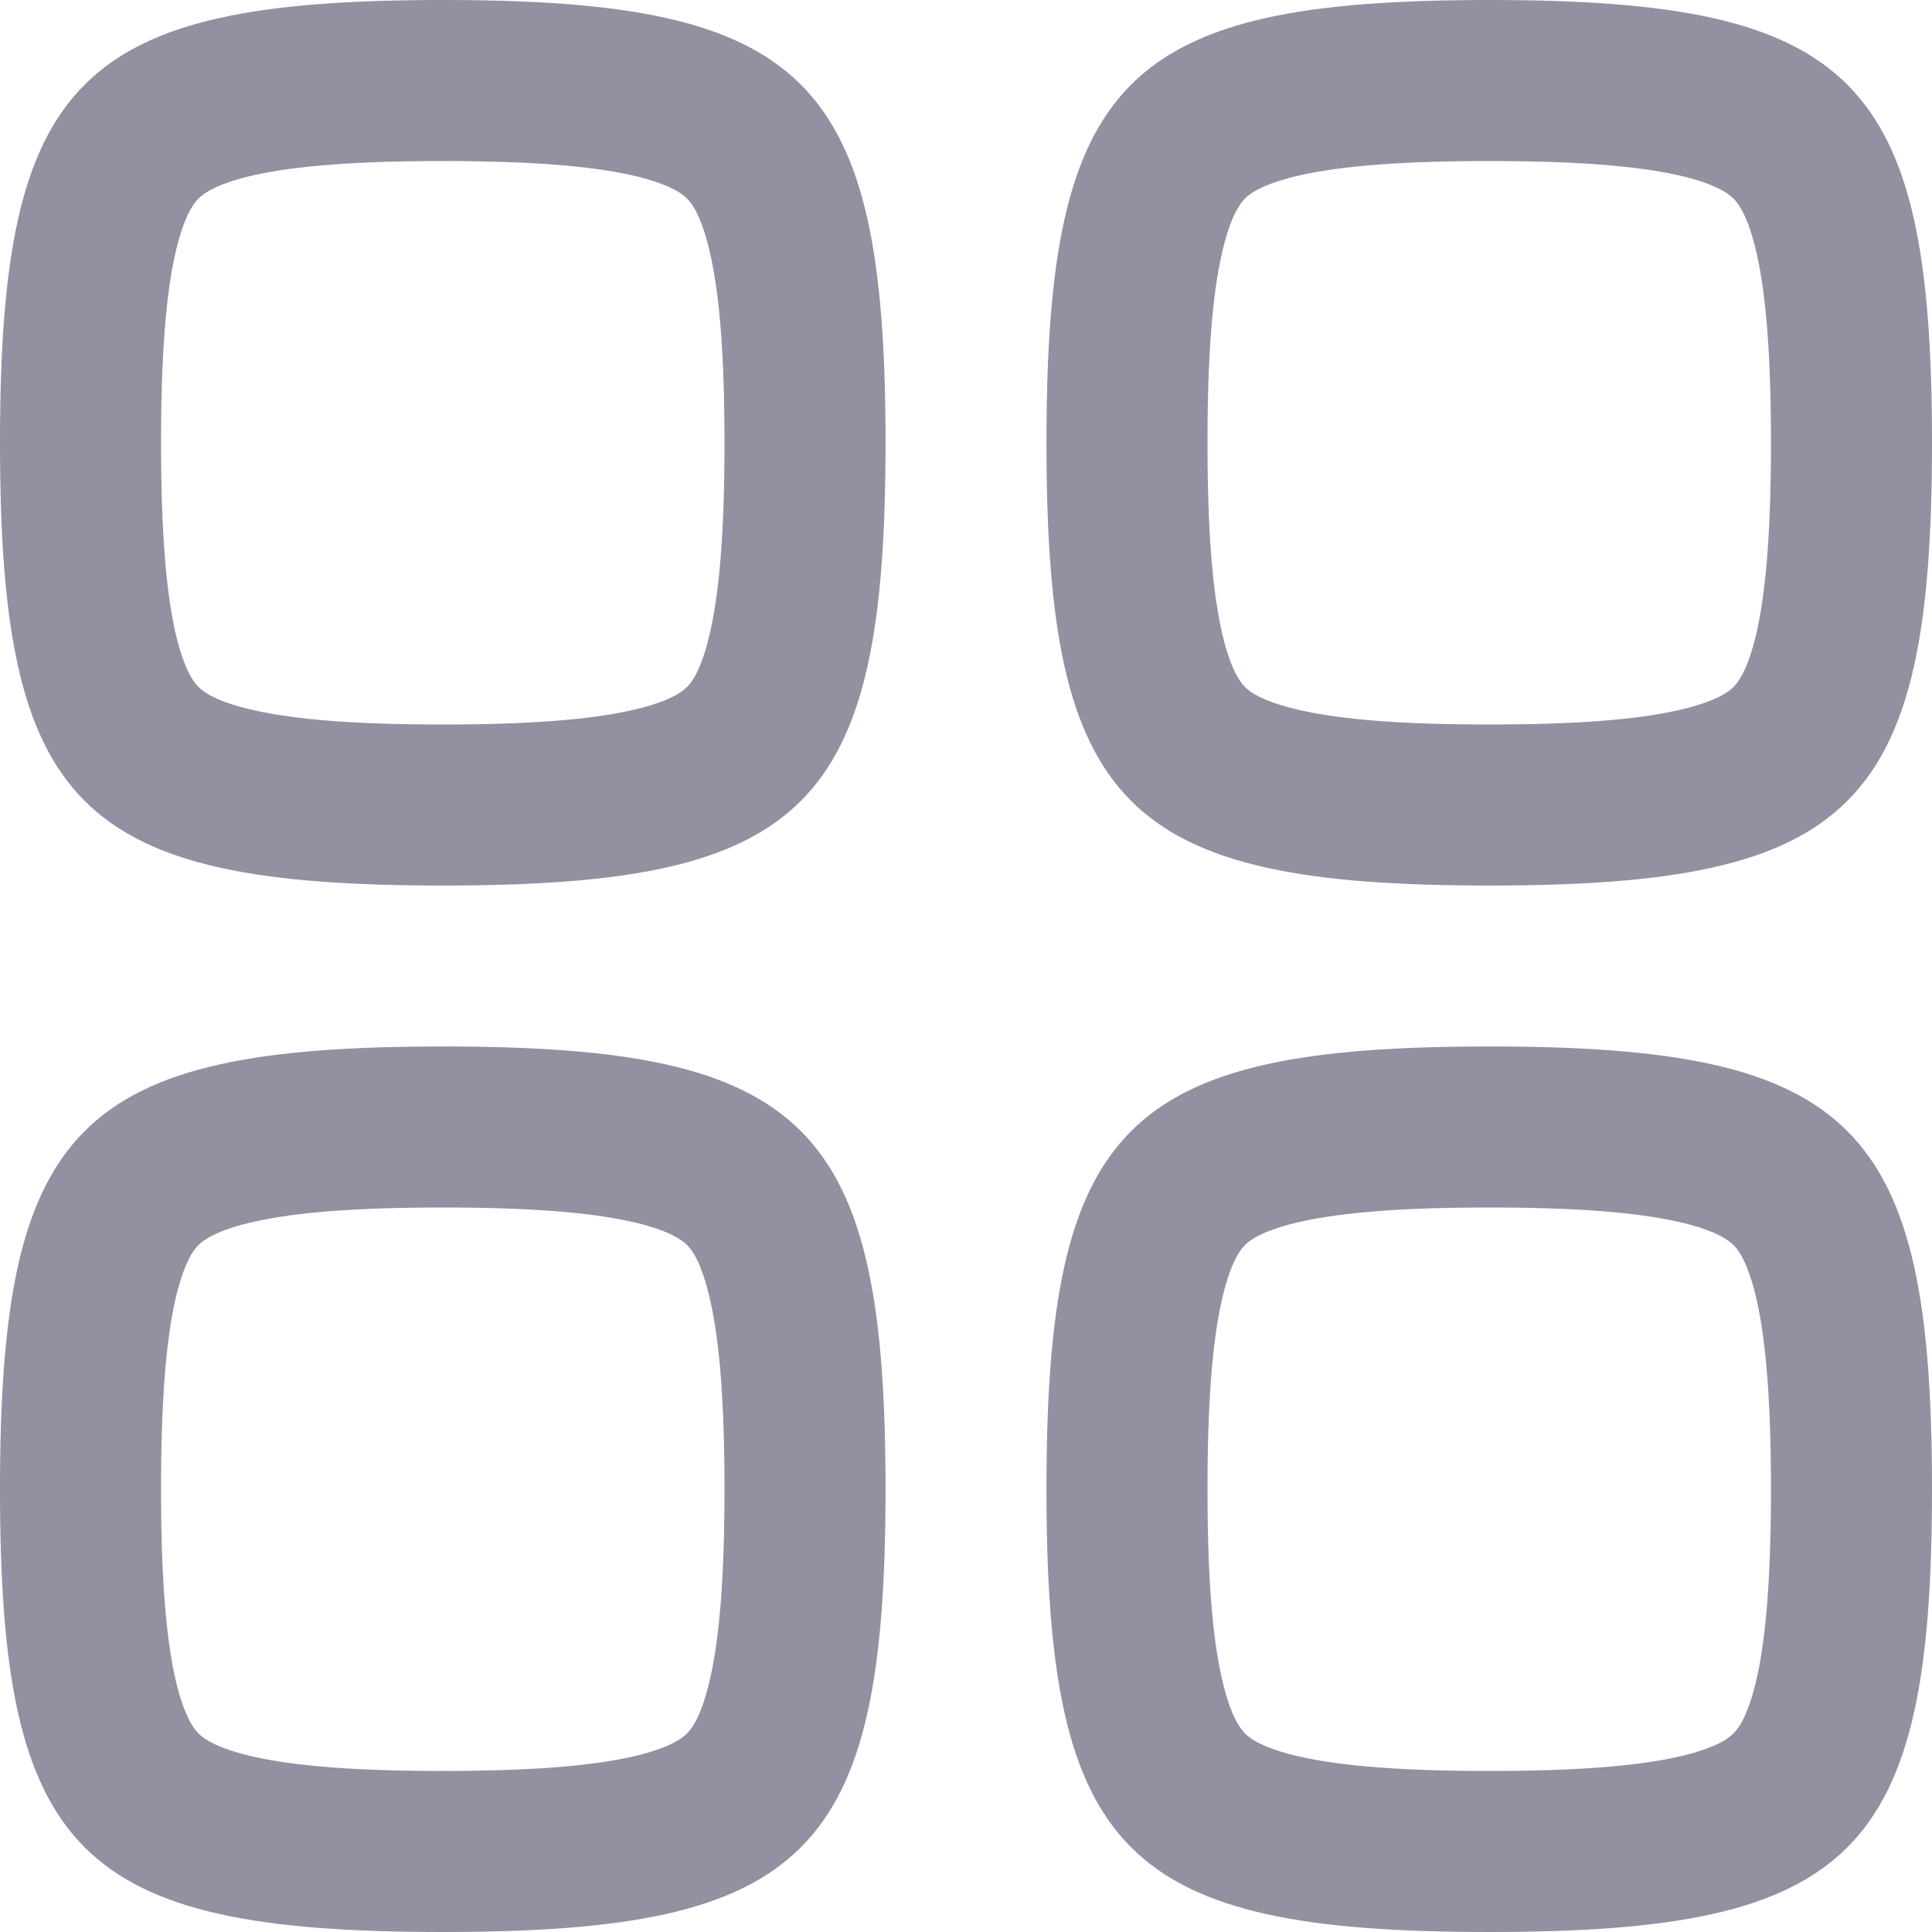 <svg width="17" height="17" viewBox="0 0 17 17" fill="none" xmlns="http://www.w3.org/2000/svg">
<g id="Menu">
<g id="Union">
<path fill-rule="evenodd" clip-rule="evenodd" d="M13.104 7.792C9.896 7.792 9.208 7.104 9.208 3.896C9.208 0.688 9.896 0 13.104 0C16.312 0 17 0.688 17 3.896C17 7.104 16.312 7.792 13.104 7.792ZM11.449 6.251C11.813 6.332 12.334 6.375 13.104 6.375C13.874 6.375 14.396 6.332 14.759 6.251C15.106 6.174 15.216 6.083 15.253 6.045C15.291 6.008 15.382 5.898 15.46 5.551C15.54 5.187 15.583 4.666 15.583 3.896C15.583 3.126 15.54 2.604 15.46 2.241C15.382 1.894 15.291 1.784 15.253 1.747C15.216 1.709 15.106 1.618 14.759 1.54C14.396 1.46 13.874 1.417 13.104 1.417C12.334 1.417 11.813 1.46 11.449 1.54C11.102 1.618 10.992 1.709 10.955 1.747C10.918 1.784 10.826 1.894 10.749 2.241C10.668 2.604 10.625 3.126 10.625 3.896C10.625 4.666 10.668 5.187 10.749 5.551C10.826 5.898 10.918 6.008 10.955 6.045C10.992 6.083 11.102 6.174 11.449 6.251Z" fill="#9291A2"/>
<path fill-rule="evenodd" clip-rule="evenodd" d="M3.896 17C0.688 17 0 16.312 0 13.104C0 9.896 0.688 9.208 3.896 9.208C7.104 9.208 7.792 9.896 7.792 13.104C7.792 16.312 7.104 17 3.896 17ZM1.54 14.759C1.46 14.396 1.417 13.874 1.417 13.104C1.417 12.334 1.46 11.813 1.54 11.449C1.618 11.102 1.709 10.992 1.747 10.955C1.784 10.918 1.894 10.826 2.241 10.749C2.604 10.668 3.126 10.625 3.896 10.625C4.666 10.625 5.187 10.668 5.551 10.749C5.898 10.826 6.008 10.918 6.045 10.955C6.083 10.992 6.174 11.102 6.251 11.449C6.332 11.813 6.375 12.334 6.375 13.104C6.375 13.874 6.332 14.396 6.251 14.759C6.174 15.106 6.083 15.216 6.045 15.253C6.008 15.291 5.898 15.382 5.551 15.46C5.187 15.54 4.666 15.583 3.896 15.583C3.126 15.583 2.604 15.54 2.241 15.46C1.894 15.382 1.784 15.291 1.747 15.253C1.709 15.216 1.618 15.106 1.54 14.759Z" fill="#9291A2"/>
</g>
<g id="Union_2">
<path fill-rule="evenodd" clip-rule="evenodd" d="M0 3.896C0 7.104 0.688 7.792 3.896 7.792C7.104 7.792 7.792 7.104 7.792 3.896C7.792 0.688 7.104 0 3.896 0C0.688 0 0 0.688 0 3.896ZM1.417 3.896C1.417 4.666 1.46 5.187 1.54 5.551C1.618 5.898 1.709 6.008 1.747 6.045C1.784 6.083 1.894 6.174 2.241 6.251C2.604 6.332 3.126 6.375 3.896 6.375C4.666 6.375 5.187 6.332 5.551 6.251C5.898 6.174 6.008 6.083 6.045 6.045C6.083 6.008 6.174 5.898 6.251 5.551C6.332 5.187 6.375 4.666 6.375 3.896C6.375 3.126 6.332 2.604 6.251 2.241C6.174 1.894 6.083 1.784 6.045 1.747C6.008 1.709 5.898 1.618 5.551 1.54C5.187 1.46 4.666 1.417 3.896 1.417C3.126 1.417 2.604 1.46 2.241 1.54C1.894 1.618 1.784 1.709 1.747 1.747C1.709 1.784 1.618 1.894 1.54 2.241C1.46 2.604 1.417 3.126 1.417 3.896Z" fill="#9291A2"/>
<path fill-rule="evenodd" clip-rule="evenodd" d="M9.208 13.104C9.208 16.312 9.896 17 13.104 17C16.312 17 17 16.312 17 13.104C17 9.896 16.312 9.208 13.104 9.208C9.896 9.208 9.208 9.896 9.208 13.104ZM10.625 13.104C10.625 13.874 10.668 14.396 10.749 14.759C10.826 15.106 10.918 15.216 10.955 15.253C10.992 15.291 11.102 15.382 11.449 15.46C11.813 15.54 12.334 15.583 13.104 15.583C13.874 15.583 14.396 15.54 14.759 15.46C15.106 15.382 15.216 15.291 15.253 15.253C15.291 15.216 15.382 15.106 15.46 14.759C15.54 14.396 15.583 13.874 15.583 13.104C15.583 12.334 15.54 11.813 15.46 11.449C15.382 11.102 15.291 10.992 15.253 10.955C15.216 10.918 15.106 10.826 14.759 10.749C14.396 10.668 13.874 10.625 13.104 10.625C12.334 10.625 11.813 10.668 11.449 10.749C11.102 10.826 10.992 10.918 10.955 10.955C10.918 10.992 10.826 11.102 10.749 11.449C10.668 11.813 10.625 12.334 10.625 13.104Z" fill="#9291A2"/>
</g>
</g>
</svg>
